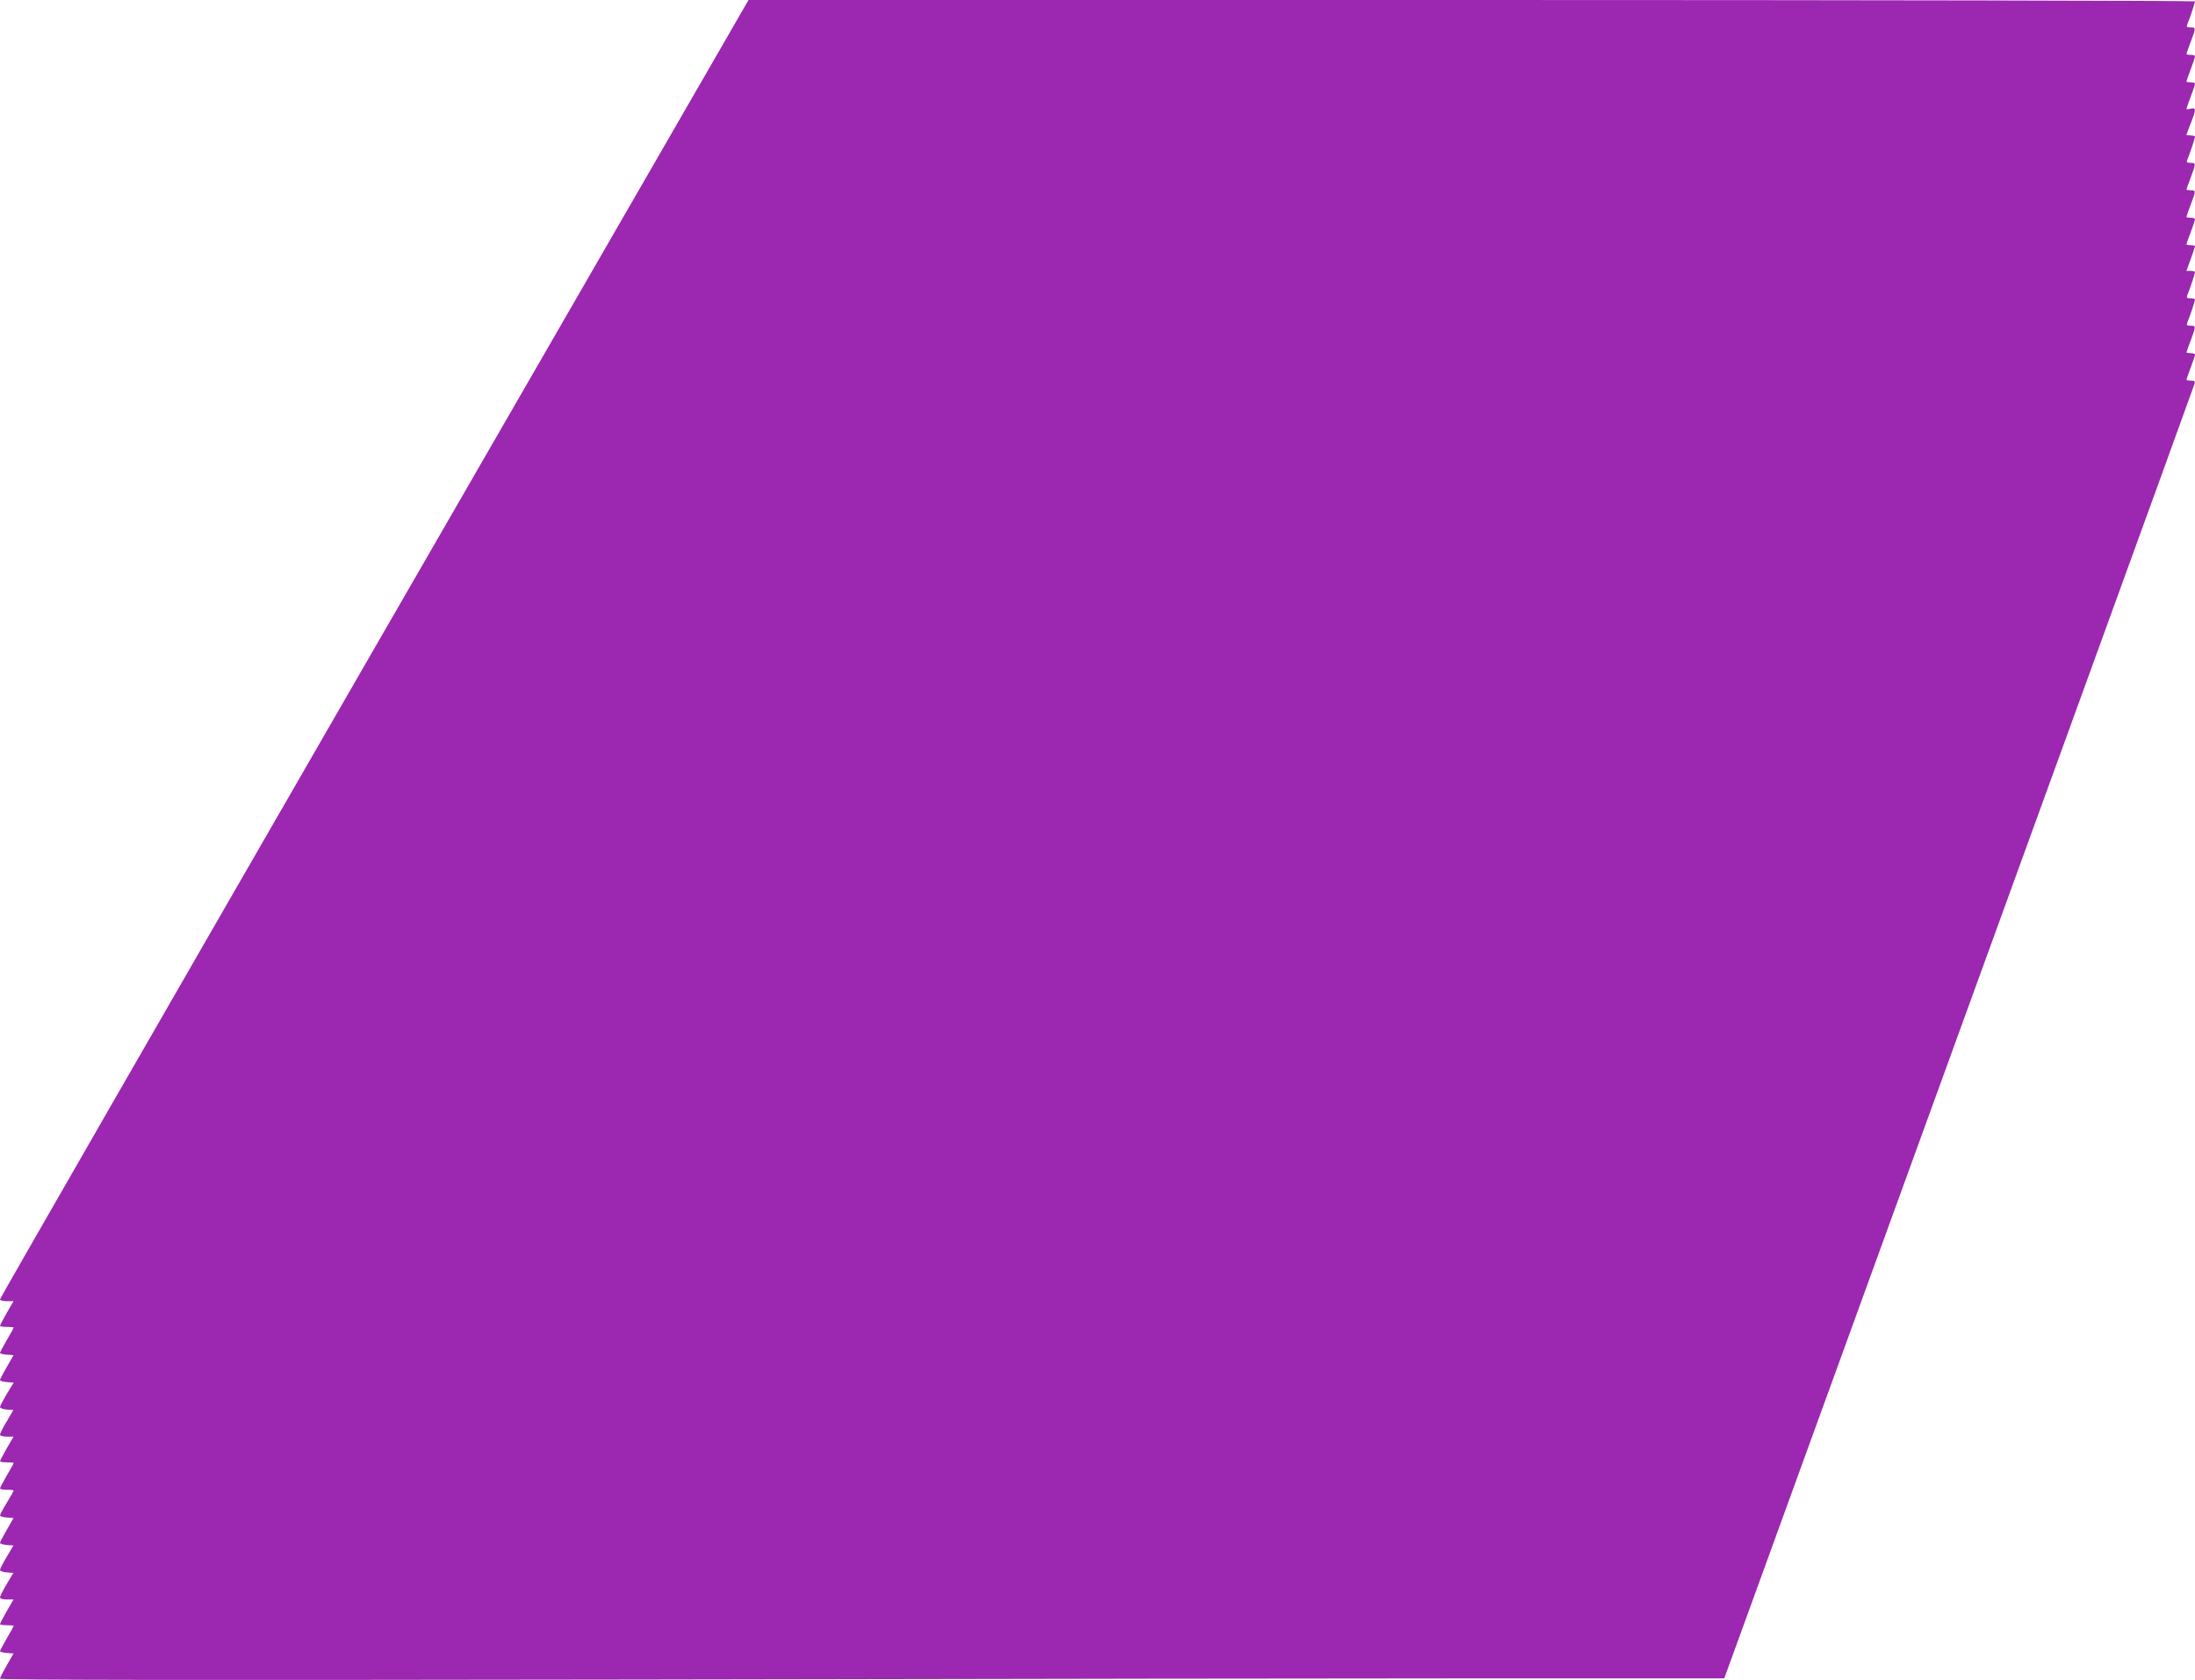 <?xml version="1.0" standalone="no"?>
<!DOCTYPE svg PUBLIC "-//W3C//DTD SVG 20010904//EN"
 "http://www.w3.org/TR/2001/REC-SVG-20010904/DTD/svg10.dtd">
<svg version="1.0" xmlns="http://www.w3.org/2000/svg"
 width="1280pt" height="980pt" viewBox="0 0 1280 980"
 preserveAspectRatio="xMidYMid meet">
<g transform="translate(0,980) scale(0.1,-0.1)"
fill="#9c27b0" stroke="none">
<path d="M2182 6016 c-1200 -2081 -2182 -3789 -2182 -3795 0 -6 17 -11 39 -11
l40 0 -40 -69 c-21 -37 -39 -71 -39 -75 0 -3 18 -6 40 -6 22 0 40 -2 40 -4 0
-2 -18 -35 -40 -72 -22 -38 -40 -72 -40 -76 0 -4 18 -8 40 -10 l39 -3 -39 -68
c-22 -38 -40 -72 -40 -77 0 -5 18 -10 40 -12 l40 -3 -40 -65 c-21 -36 -39 -70
-40 -77 0 -7 17 -13 39 -15 l39 -3 -38 -65 c-22 -36 -39 -71 -40 -77 0 -8 14
-13 39 -13 l40 0 -40 -69 c-21 -37 -39 -71 -39 -75 0 -3 18 -6 40 -6 22 0 40
-2 40 -4 0 -2 -18 -35 -40 -72 -22 -38 -40 -72 -40 -76 0 -5 18 -8 40 -8 22 0
40 -2 40 -5 0 -2 -18 -34 -40 -70 -22 -36 -40 -70 -40 -75 0 -5 18 -10 40 -12
l39 -3 -39 -68 c-22 -38 -40 -72 -40 -77 0 -5 18 -10 39 -12 l39 -3 -38 -65
c-22 -36 -39 -70 -40 -77 0 -7 17 -13 39 -15 l39 -3 -39 -65 c-21 -36 -39 -71
-39 -77 0 -8 15 -13 39 -13 l40 0 -40 -69 c-21 -37 -39 -71 -39 -75 0 -3 18
-6 40 -6 22 0 40 -2 40 -4 0 -2 -18 -35 -40 -72 -22 -38 -40 -72 -40 -76 0 -4
18 -8 40 -10 l39 -3 -39 -68 c-22 -38 -40 -73 -40 -79 0 -8 1030 -9 3713 -5
2041 4 4304 7 5027 7 l1315 0 702 1932 c386 1063 1002 2759 1369 3768 367
1009 669 1843 672 1853 3 13 -2 17 -22 17 -14 0 -26 2 -26 5 0 2 11 34 25 71
14 36 25 70 25 75 0 5 -11 9 -25 9 -14 0 -25 2 -25 4 0 2 11 34 25 70 31 83
31 86 -1 86 -21 0 -25 3 -19 18 16 38 45 126 45 134 0 4 -12 8 -26 8 -21 0
-25 3 -19 18 16 38 45 126 45 134 0 4 -11 8 -25 8 l-25 0 25 69 c14 38 25 71
25 75 0 3 -11 6 -25 6 -14 0 -25 2 -25 5 0 2 11 34 25 71 14 36 25 70 25 75 0
5 -11 9 -25 9 -14 0 -25 2 -25 5 0 2 11 34 25 71 31 82 31 84 0 84 -14 0 -25
2 -25 4 0 2 11 34 25 70 31 83 31 86 -1 86 -21 0 -25 3 -19 18 16 38 45 126
45 134 0 4 -11 8 -25 8 -14 0 -25 1 -25 3 0 2 11 32 25 67 32 82 32 94 0 86
-14 -4 -25 -4 -25 -1 0 2 11 34 25 71 14 36 25 70 25 75 0 5 -11 9 -25 9 -14
0 -25 2 -25 5 0 2 11 34 25 71 14 36 25 70 25 75 0 5 -11 9 -25 9 -14 0 -25 2
-25 5 0 2 11 34 25 71 31 82 31 84 -1 84 -21 0 -25 3 -19 18 16 38 45 126 45
134 0 4 -1898 8 -4218 8 l-4217 0 -2183 -3784z"/>
</g>
</svg>
